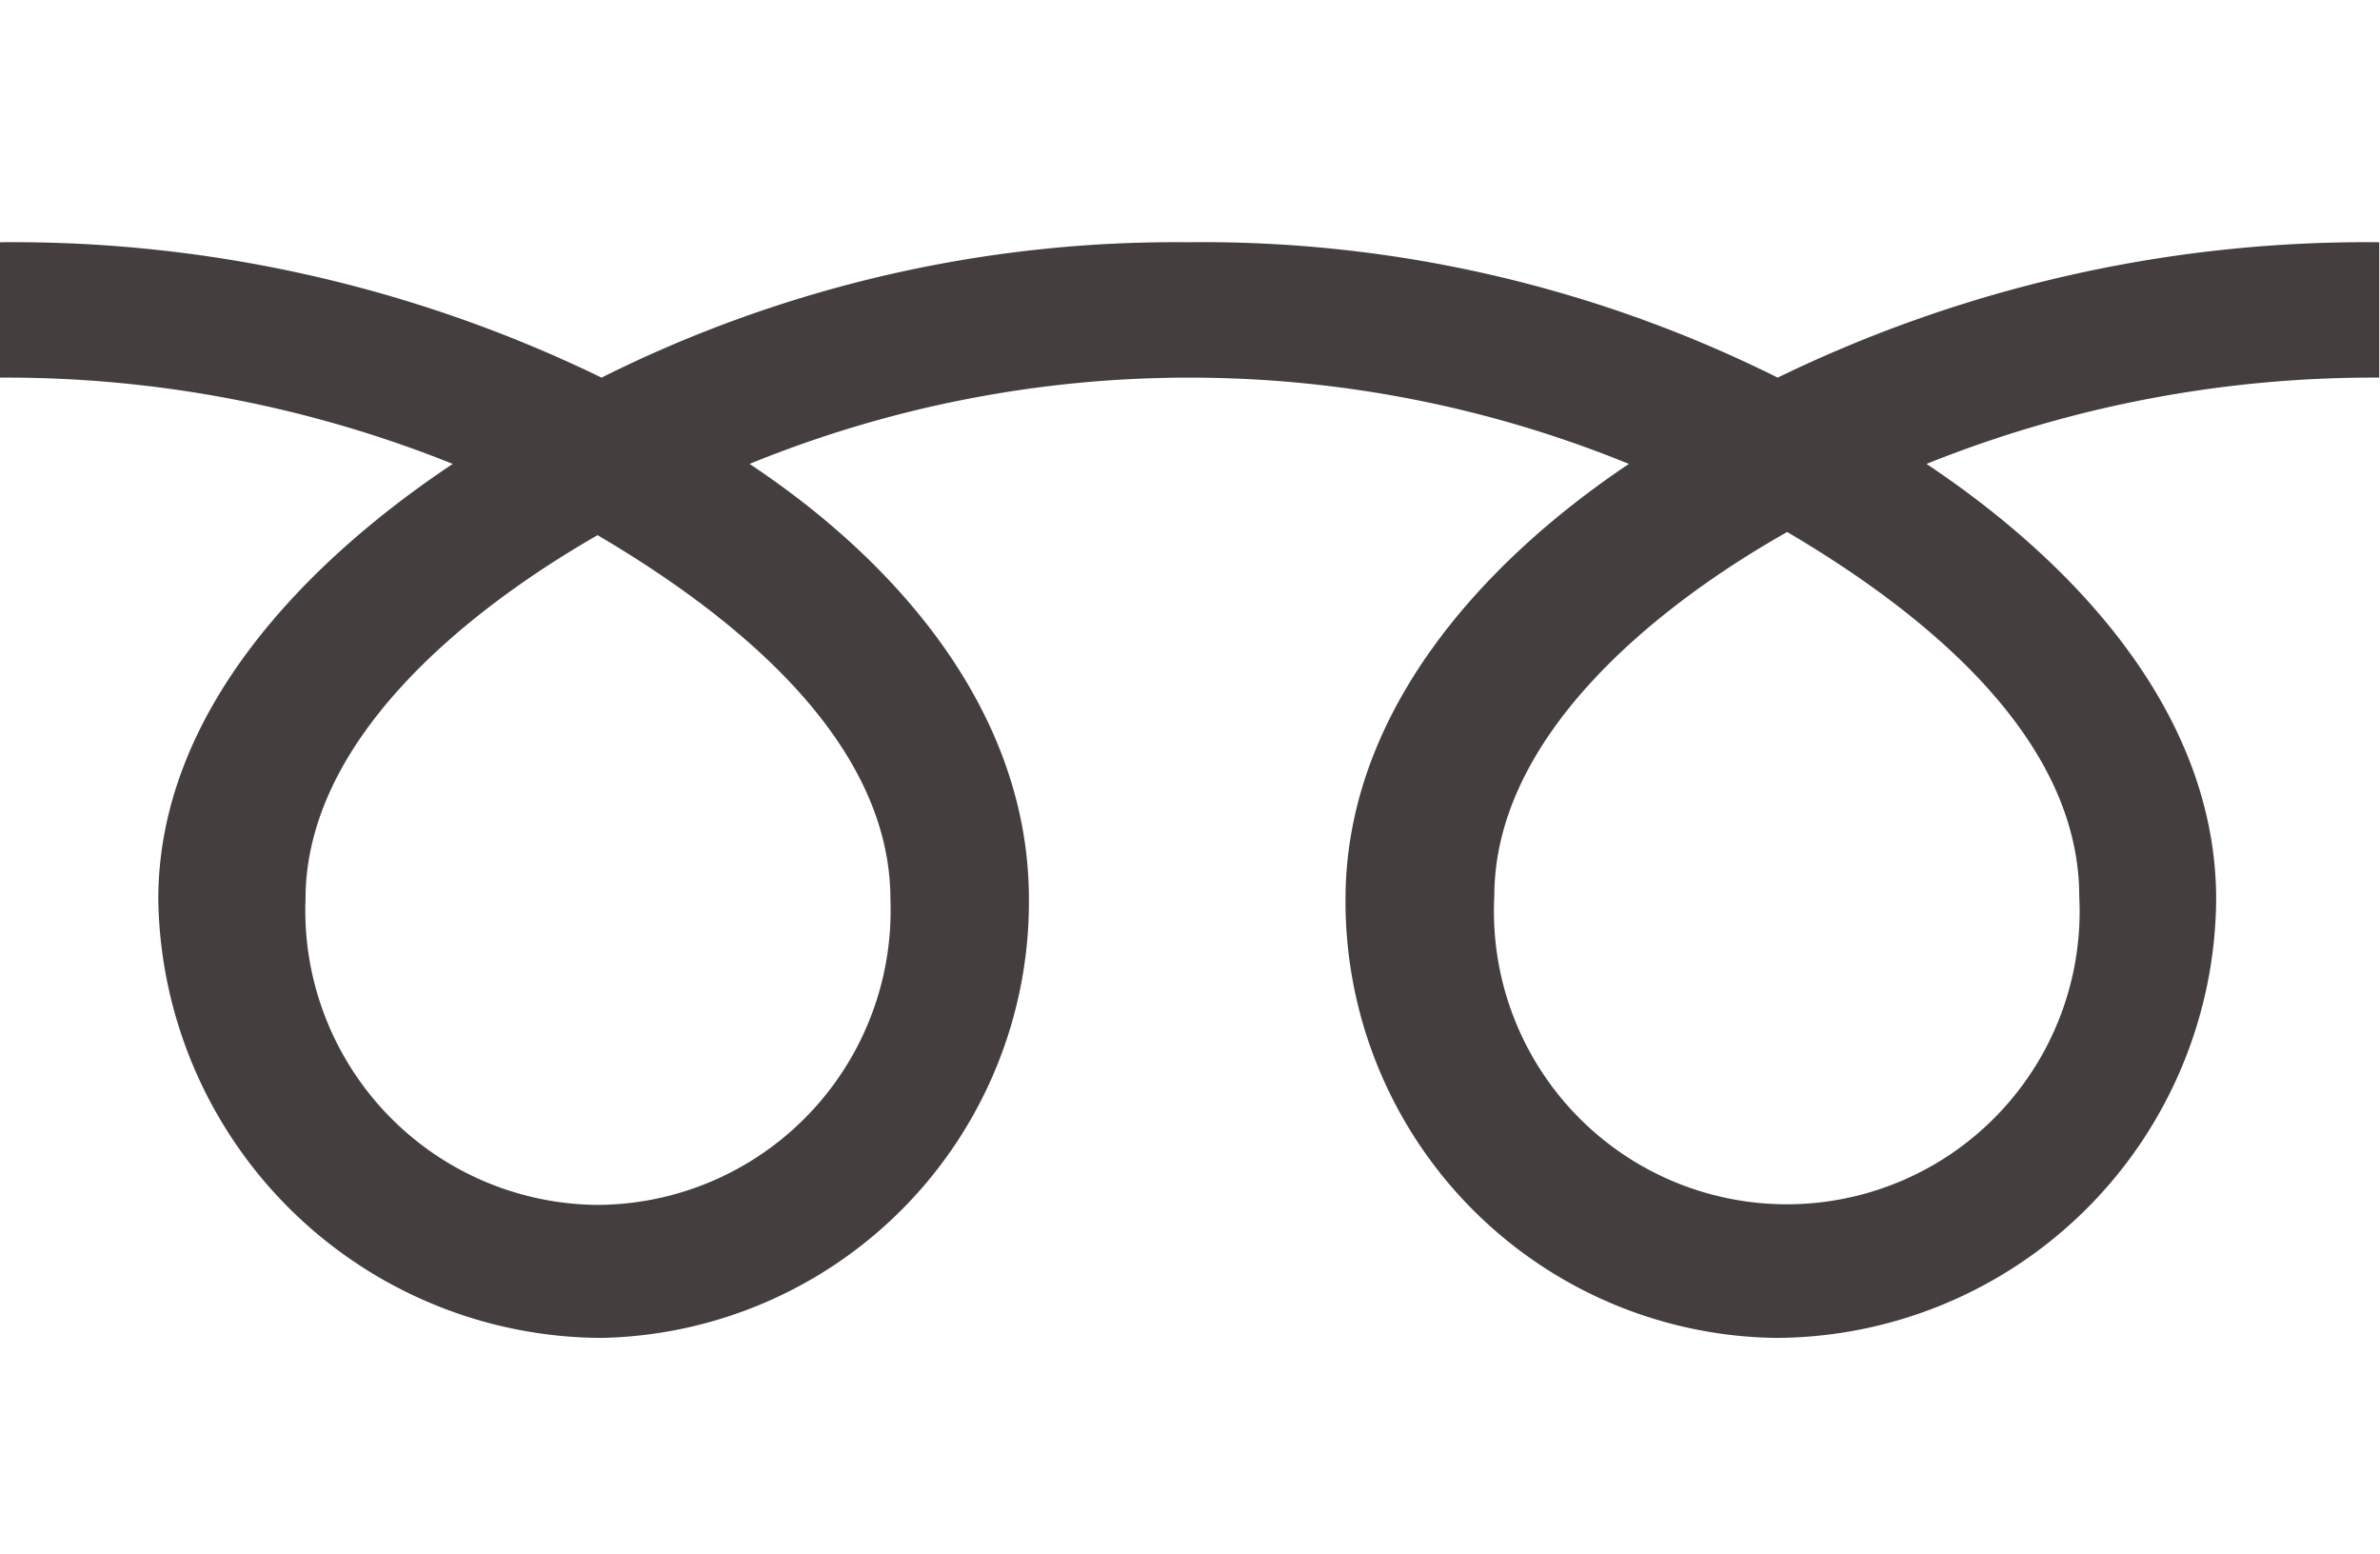 <svg xmlns="http://www.w3.org/2000/svg" viewBox="0 0 30.07 19.63"><defs><style>.cls-1{fill:#fff;}.cls-2{fill:#453e3f;}</style></defs><title>icon_tel</title><g id="レイヤー_2" data-name="レイヤー 2"><g id="レイヤー_1-2" data-name="レイヤー 1"><rect class="cls-1" width="30.07" height="19.63"/><path class="cls-2" d="M7.55,15.22a3.72,3.72,0,0,1-3.69-3.86c0-2,2-3.63,3.69-4.6,1.7,1,3.7,2.58,3.7,4.6a3.72,3.72,0,0,1-3.7,3.86m11.33-3.9c0-2,2-3.64,3.7-4.6,1.7,1,3.69,2.58,3.69,4.6a3.7,3.7,0,1,1-7.39,0M30.06,3.06a17,17,0,0,0-7.6,1.71A16.27,16.27,0,0,0,15,3.06,16.2,16.2,0,0,0,7.6,4.77,17,17,0,0,0,0,3.06V4.77A15.14,15.14,0,0,1,5.72,5.86C3.86,7.1,2,9,2,11.36A5.62,5.62,0,0,0,7.6,16.9,5.51,5.51,0,0,0,13,11.36C13,9,11.34,7.1,9.47,5.86a14.7,14.7,0,0,1,11.11,0C18.73,7.1,17,9,17,11.36a5.51,5.51,0,0,0,5.44,5.54A5.58,5.58,0,0,0,28,11.36C28,9,26.2,7.1,24.34,5.86a15.14,15.14,0,0,1,5.72-1.09Z"/></g></g></svg>